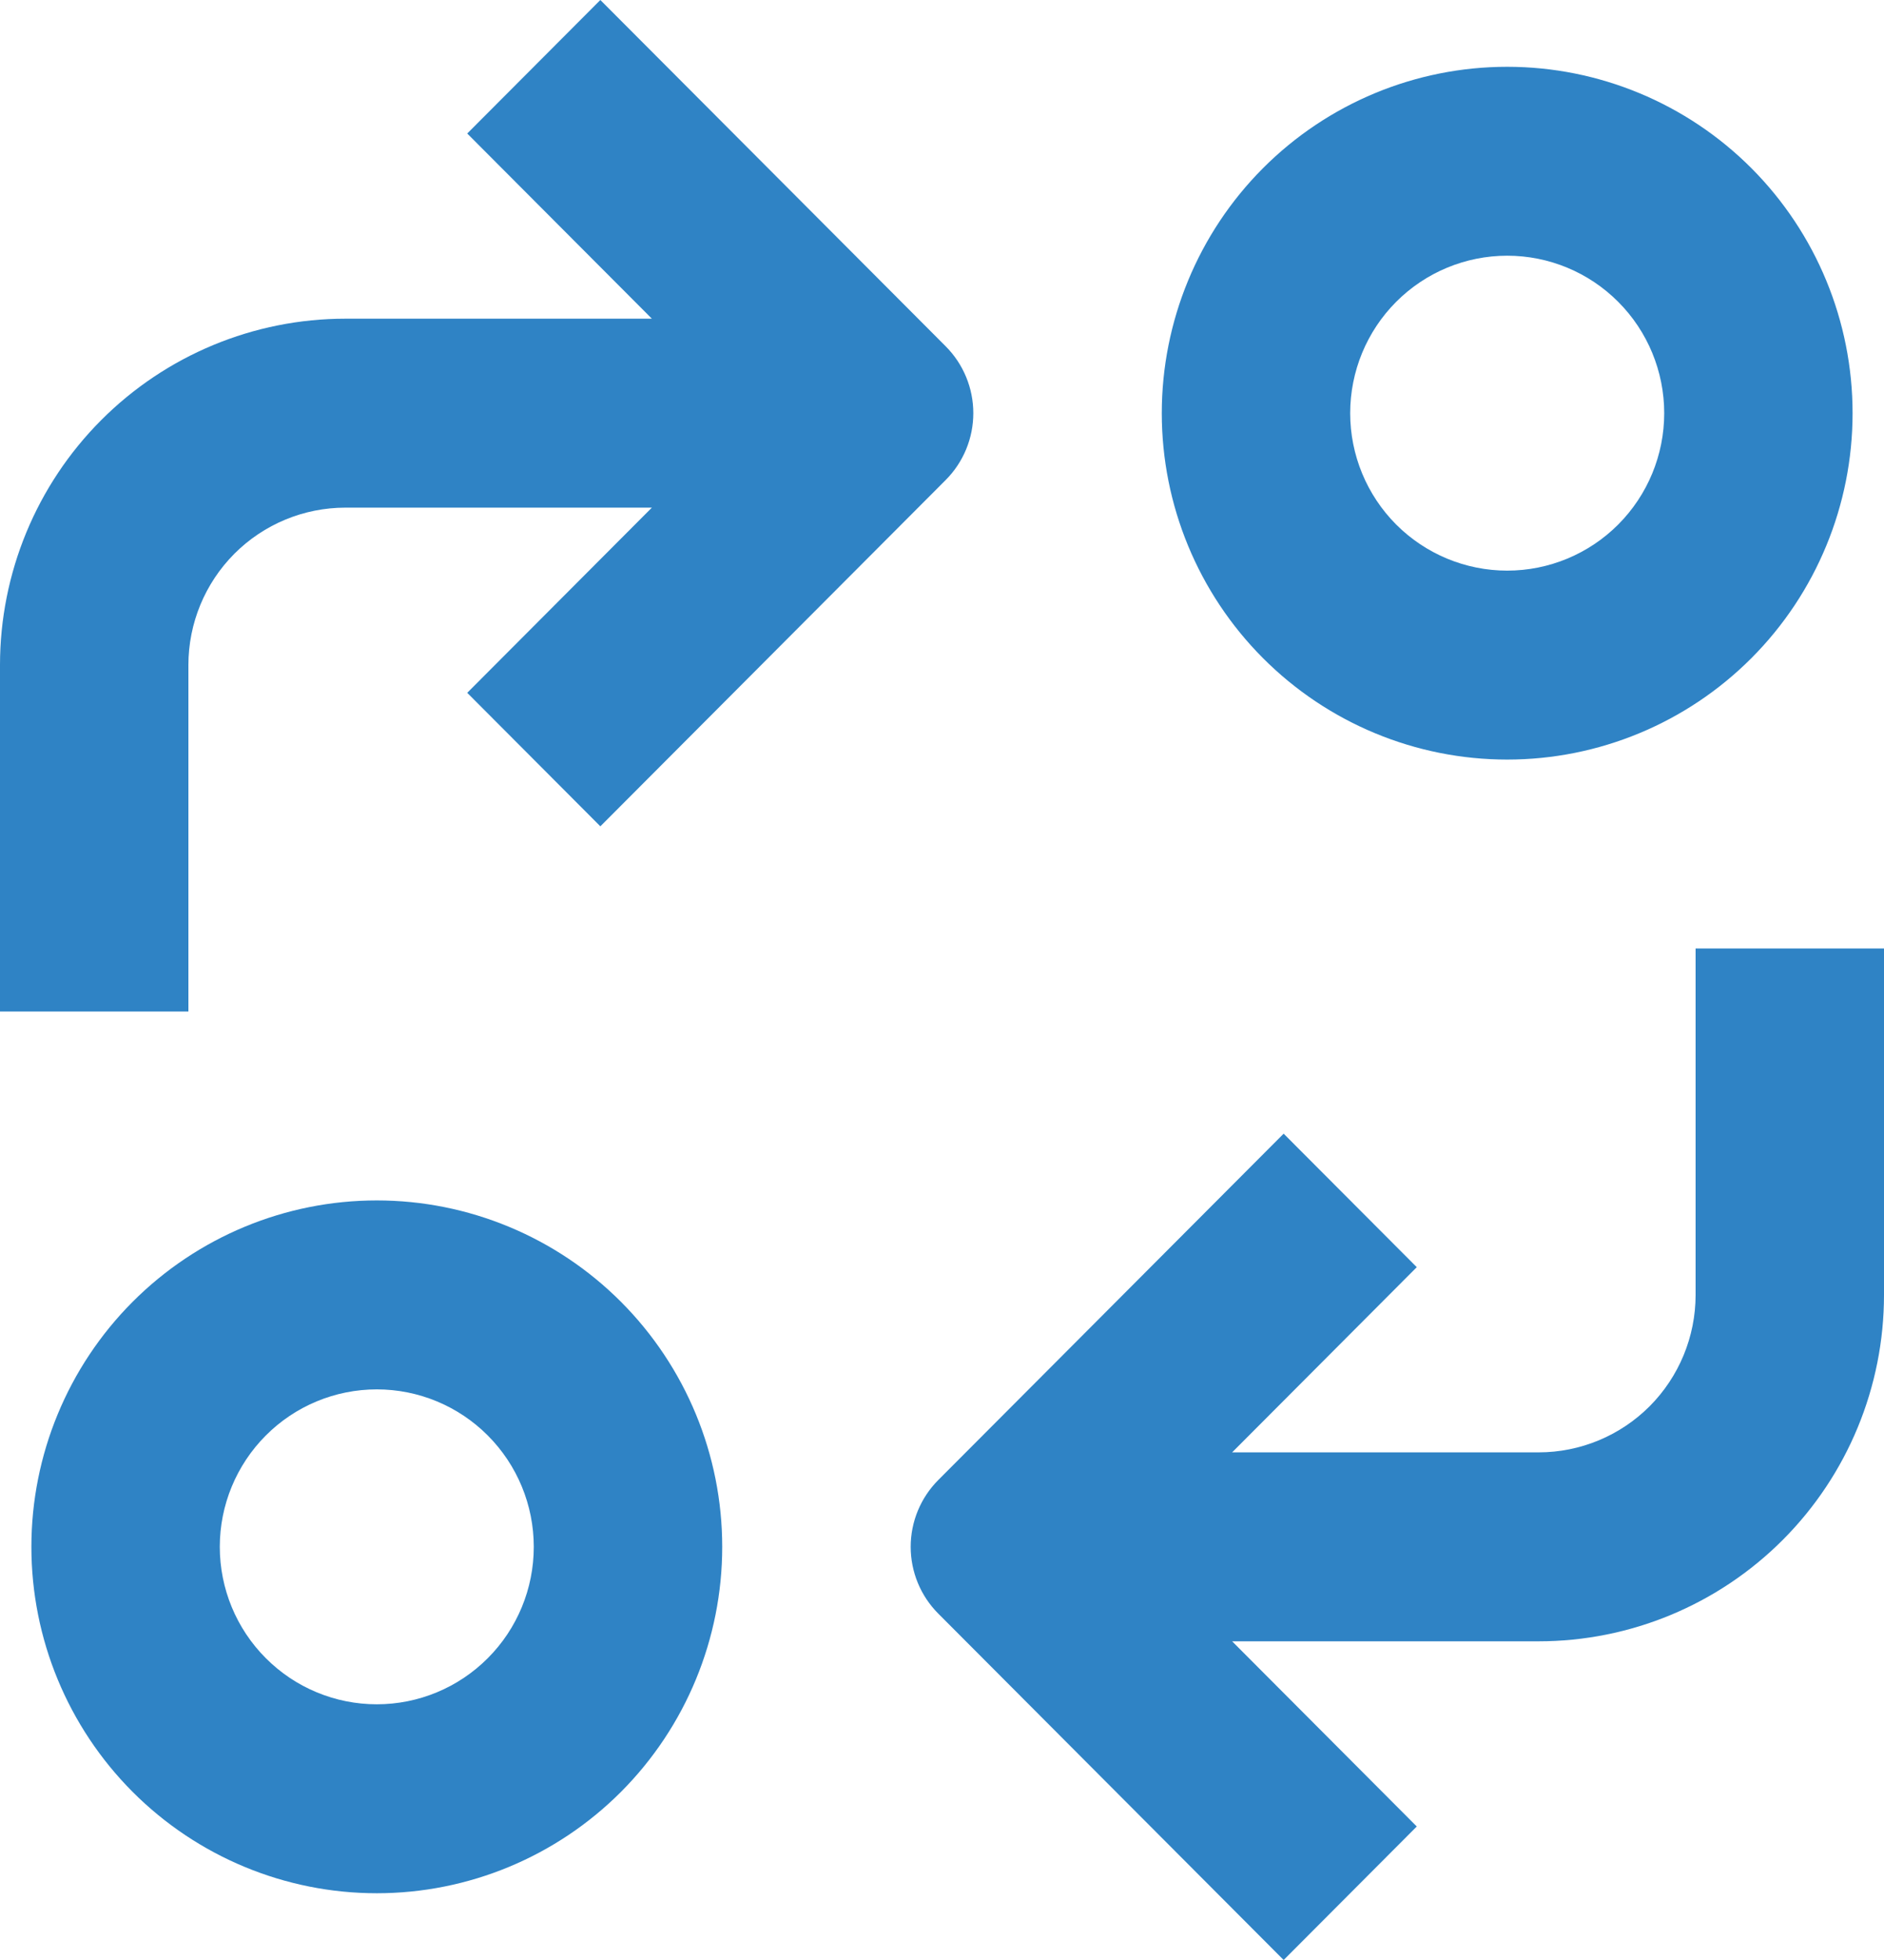 <svg width="50" height="52" viewBox="0 0 50 52" fill="none" xmlns="http://www.w3.org/2000/svg">
<path d="M10 50.229C12.431 50.229 14.763 49.261 16.482 47.538C18.201 45.814 19.167 43.476 19.167 41.039C19.167 38.601 18.201 36.264 16.482 34.54C14.763 32.817 12.431 31.848 10 31.848C7.569 31.848 5.237 32.817 3.518 34.54C1.799 36.264 0.833 38.601 0.833 41.039C0.833 43.476 1.799 45.814 3.518 47.538C5.237 49.261 7.569 50.229 10 50.229ZM10 36.861C11.105 36.861 12.165 37.301 12.946 38.085C13.728 38.869 14.166 39.931 14.166 41.039C14.166 42.147 13.728 43.209 12.946 43.992C12.165 44.776 11.105 45.216 10 45.216C8.895 45.216 7.835 44.776 7.054 43.992C6.272 43.209 5.833 42.147 5.833 41.039C5.833 39.931 6.272 38.869 7.054 38.085C7.835 37.301 8.895 36.861 10 36.861Z" fill="#2F83C5"/>
<path d="M49.166 10.962C49.166 8.525 48.201 6.187 46.482 4.463C44.762 2.74 42.431 1.772 40 1.772C37.568 1.772 35.237 2.74 33.518 4.463C31.799 6.187 30.833 8.525 30.833 10.962C30.833 13.399 31.799 15.737 33.518 17.46C35.237 19.184 37.568 20.152 40 20.152C42.431 20.152 44.762 19.184 46.482 17.46C48.201 15.737 49.166 13.399 49.166 10.962ZM35.833 10.962C35.833 9.854 36.272 8.791 37.053 8.008C37.835 7.224 38.895 6.784 40 6.784C41.105 6.784 42.165 7.224 42.946 8.008C43.728 8.791 44.167 9.854 44.167 10.962C44.167 12.07 43.728 13.132 42.946 13.916C42.165 14.699 41.105 15.139 40 15.139C38.895 15.139 37.835 14.699 37.053 13.916C36.272 13.132 35.833 12.07 35.833 10.962Z" fill="#2F83C5"/>
<path d="M24.9 42.809L34.067 52L37.6 48.458L32.7 43.545H40.833C43.265 43.545 45.596 42.576 47.315 40.853C49.035 39.129 50 36.792 50 34.355V25.164H45V34.355C45 35.462 44.561 36.525 43.78 37.309C42.998 38.092 41.938 38.532 40.833 38.532H32.7L37.6 33.619L34.067 30.077L24.9 39.267C24.432 39.737 24.169 40.374 24.169 41.038C24.169 41.703 24.432 42.34 24.9 42.809Z" fill="#2F83C5"/>
<path d="M0 17.645V26.836H5V17.645C5 16.538 5.439 15.475 6.22 14.691C7.002 13.908 8.062 13.468 9.167 13.468H17.3L12.4 18.381L15.933 21.923L25.1 12.733C25.568 12.263 25.831 11.626 25.831 10.961C25.831 10.297 25.568 9.66 25.1 9.19L15.933 0L12.4 3.542L17.3 8.455H9.167C6.735 8.455 4.404 9.424 2.685 11.147C0.965 12.871 0 15.208 0 17.645Z" fill="#2F83C5"/>
</svg>
